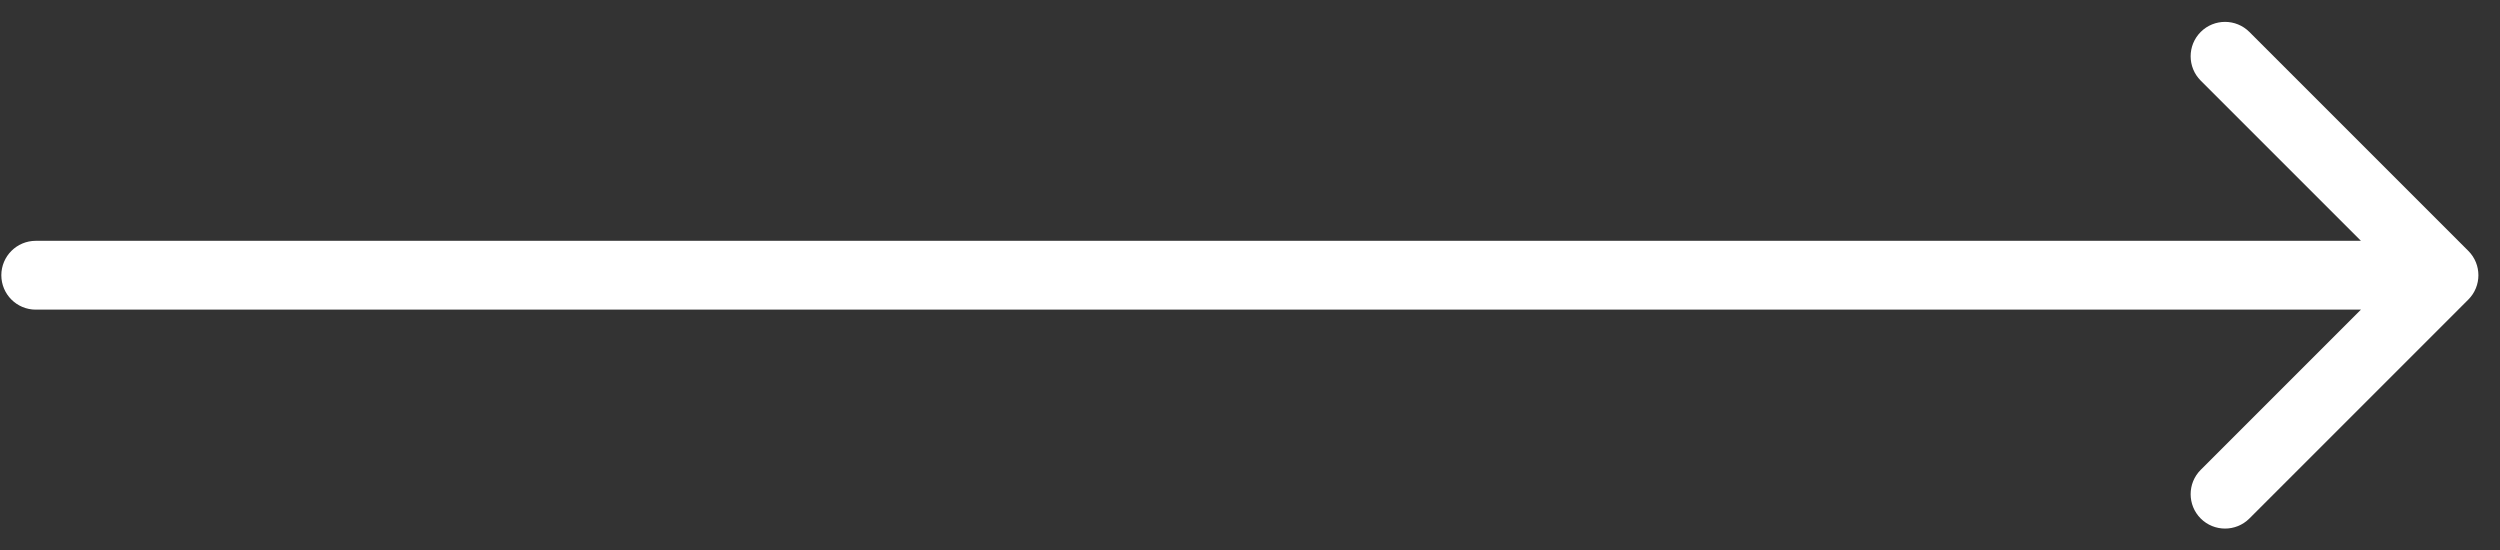 <svg width="109" height="24" viewBox="0 0 109 24" fill="none" xmlns="http://www.w3.org/2000/svg">
<rect x="0" y="0" width="109" height="24" fill="#333333" stroke="none"/>
<path d="M1.558 10.5C0.73 10.5 0.058 11.172 0.058 12C0.058 12.828 0.73 13.5 1.558 13.5V10.5ZM107.619 13.061C108.205 12.475 108.205 11.525 107.619 10.939L98.073 1.393C97.487 0.808 96.537 0.808 95.951 1.393C95.366 1.979 95.366 2.929 95.951 3.515L104.437 12L95.951 20.485C95.366 21.071 95.366 22.021 95.951 22.607C96.537 23.192 97.487 23.192 98.073 22.607L107.619 13.061ZM1.558 13.5H106.558V10.5H1.558V13.5Z" fill="white"/>
</svg>
